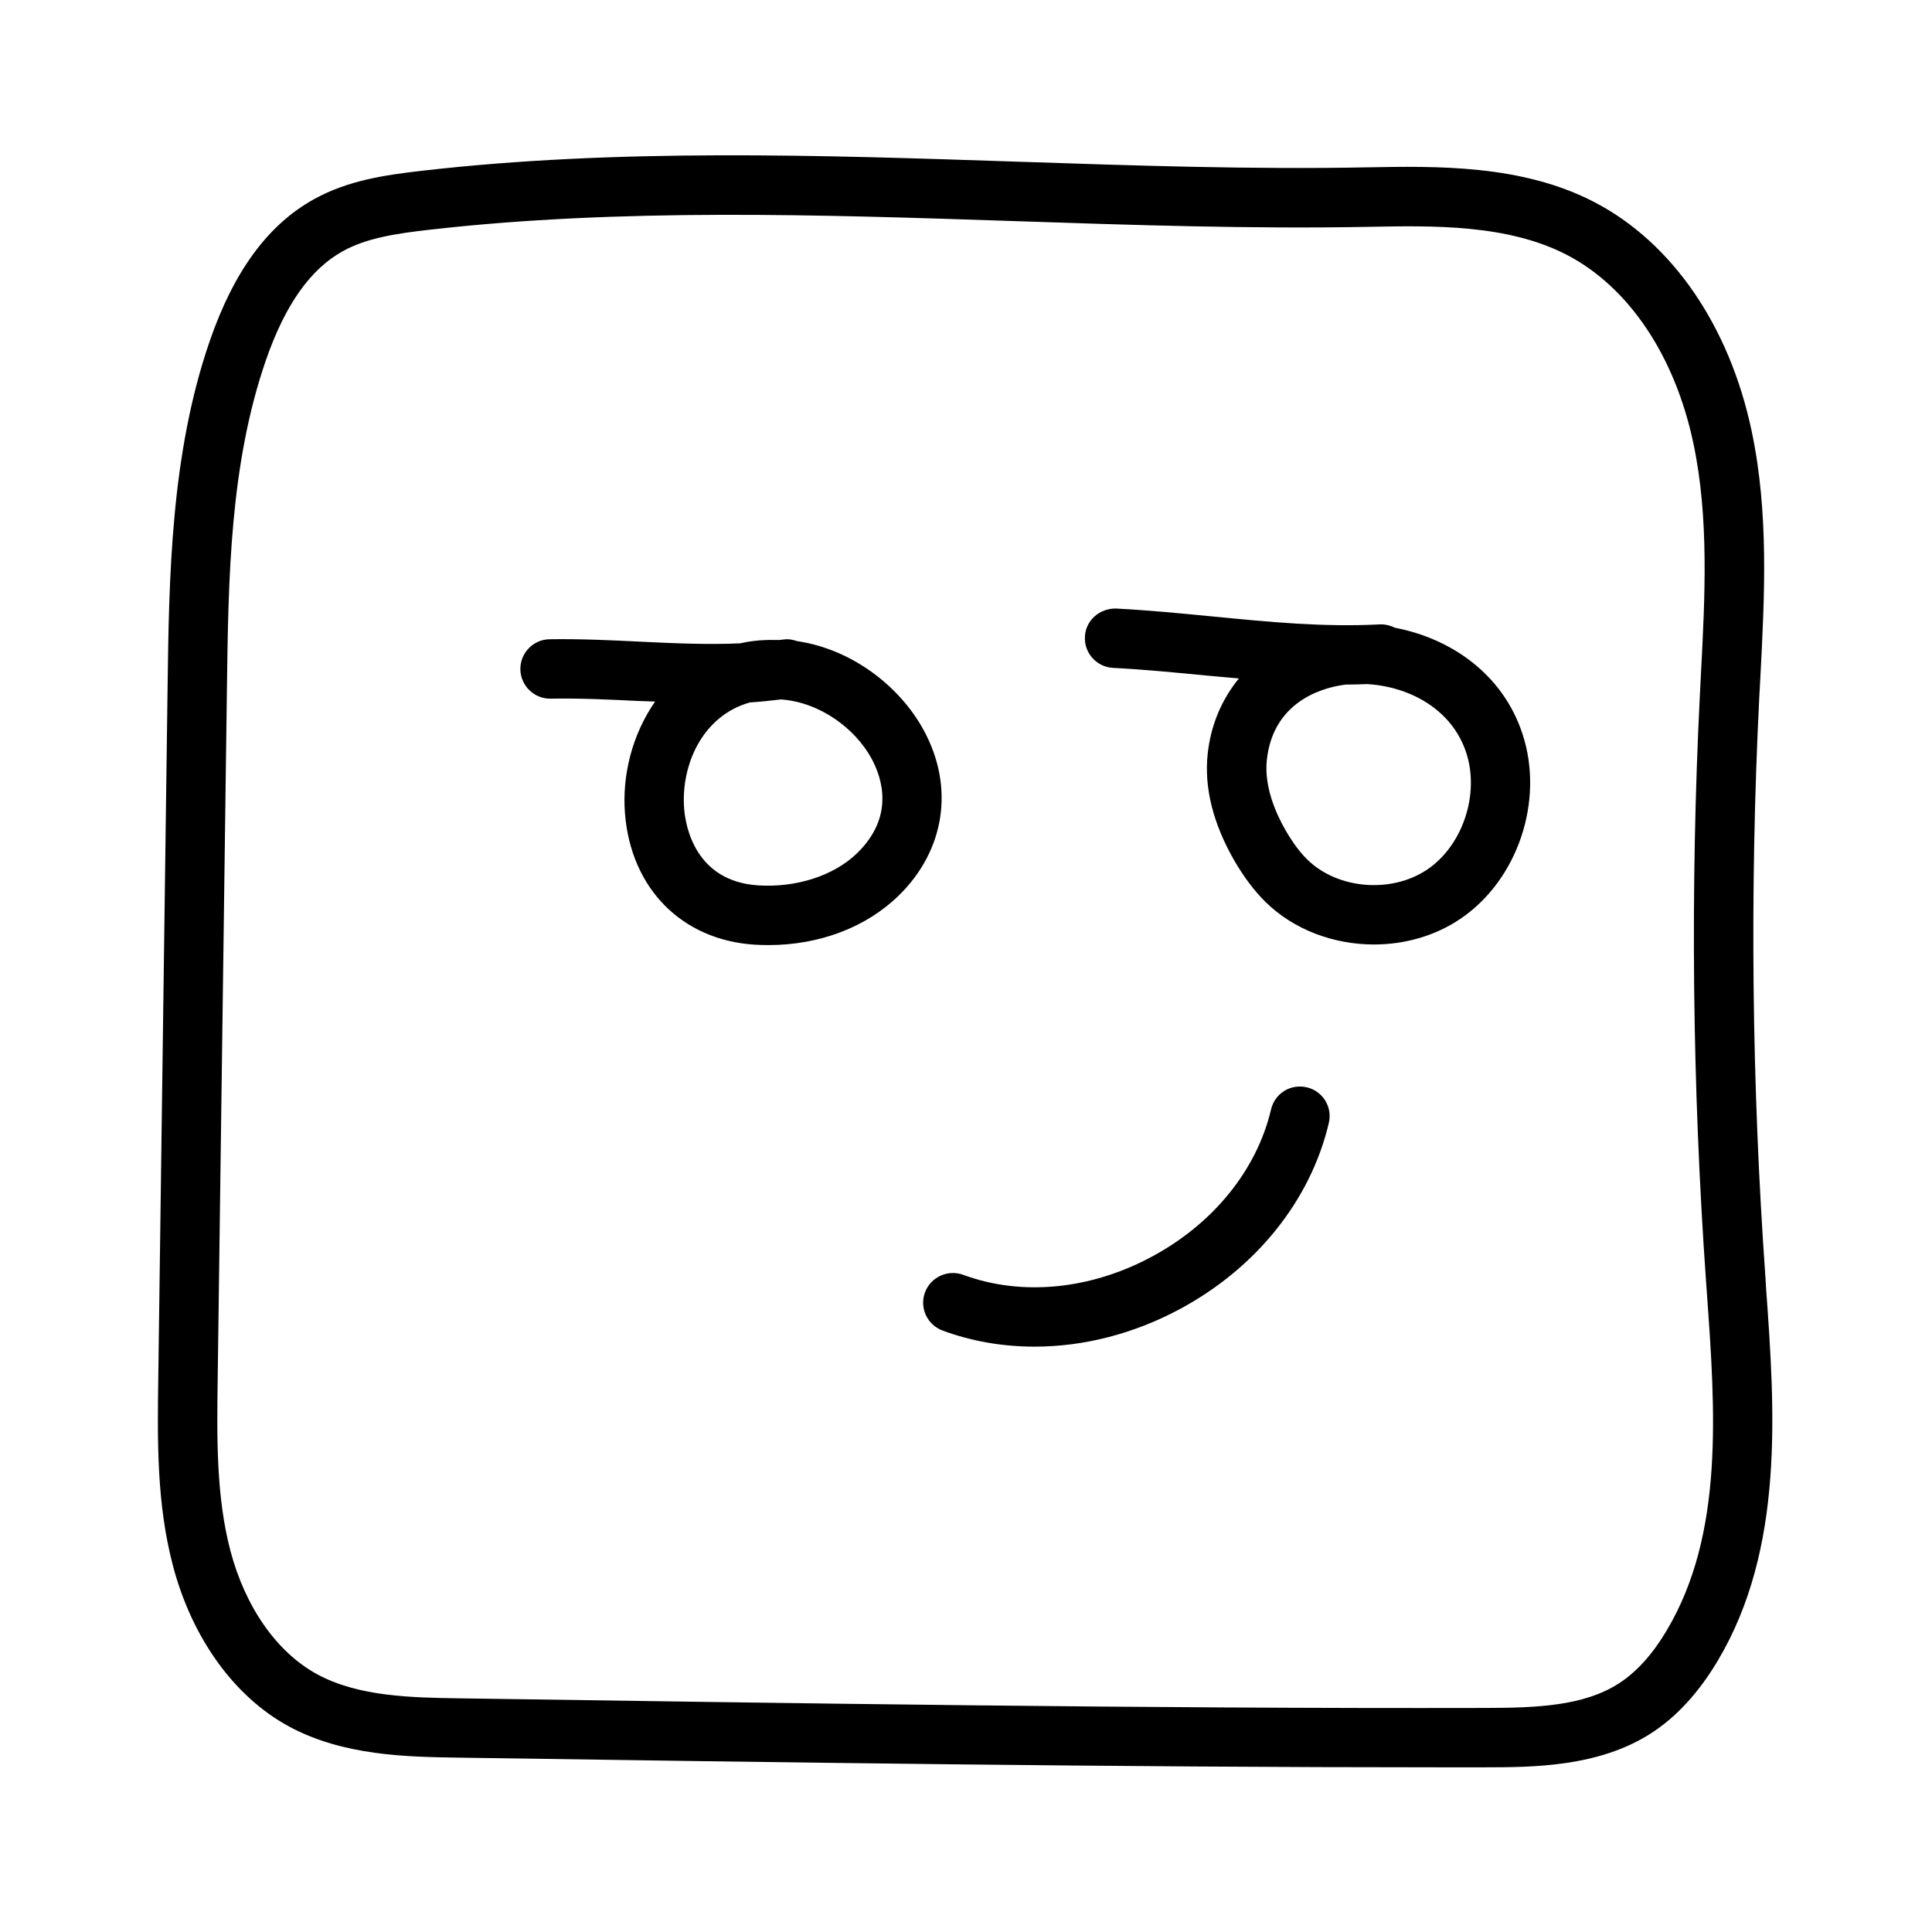 <?xml version="1.0" encoding="UTF-8"?>
<!-- Uploaded to: SVG Repo, www.svgrepo.com, Generator: SVG Repo Mixer Tools -->
<svg fill="#000000" width="800px" height="800px" version="1.1" viewBox="144 144 512 512" xmlns="http://www.w3.org/2000/svg">
 <g>
  <path d="m611.85 482.4c-3.606-50.867-4.172-102.46-1.637-153.35l0.301-5.574c1.117-21.41 2.281-43.562-2.312-65.258-5.871-27.82-21.035-49.91-41.629-60.629-19.254-10.043-41.988-9.574-60.301-9.242-30.293 0.598-61.969-0.473-92.574-1.496-52.145-1.746-106-3.559-157.77 2.394-10.035 1.148-19.766 2.582-28.707 7.539-12.184 6.754-21.223 19.035-27.629 37.566-10.359 29.961-10.801 62.805-11.18 91.789l-2.473 183.51c-0.219 16.137-0.441 32.812 3.891 49.277 5.039 19.145 16.184 34.637 30.574 42.508 14.422 7.887 31.441 8.156 45.105 8.359 85.316 1.258 173.42 2.566 260.34 2.566h11.539c12.77-0.016 30.246-0.047 44.18-9.035 6.691-4.312 12.609-10.754 17.602-19.129 17.805-29.805 15.176-66.551 12.848-98.969zm-26.184 93.742c-3.731 6.266-7.981 10.973-12.625 13.965-9.273 5.984-21.633 6.504-35.66 6.519-90.293 0.203-182.6-1.242-271.62-2.551-12.562-0.188-26.797-0.41-37.785-6.422-10.629-5.809-18.973-17.727-22.922-32.715-3.777-14.391-3.574-29.977-3.371-45.059l2.457-183.53c0.379-29.141 0.789-59.277 10.312-86.844 5.086-14.688 11.762-24.152 20.387-28.938 6.406-3.559 14.469-4.707 22.844-5.668 50.633-5.793 103.93-4.016 155.44-2.297 30.844 1.039 62.707 2.094 93.426 1.512 17.367-0.332 37.016-0.707 52.742 7.461 16.375 8.535 28.574 26.719 33.473 49.91 4.172 19.68 3.07 40.793 2 61.195l-0.285 5.59c-2.566 51.5-2 103.74 1.637 155.25l0.203 2.832c2.269 31.559 4.617 64.211-10.656 89.781z"/>
  <path d="m388.76 337.45c-6.203-11.383-18.766-21.379-33.566-23.555-1.148-0.395-2.348-0.613-3.559-0.41-0.395 0.062-0.789 0.062-1.18 0.125-3.352-0.094-6.754 0.062-10.234 0.867-0.016 0-0.047 0.016-0.062 0.016-8.645 0.379-17.32 0-26.355-0.441-7.996-0.395-15.949-0.77-24.184-0.645-4.328 0.078-7.793 3.668-7.715 8.016 0.094 4.297 3.606 7.727 7.887 7.727h0.156c7.871-0.141 15.477 0.234 23.098 0.613 1.496 0.078 3.055 0.078 4.566 0.156-6.078 8.723-8.801 19.602-7.981 29.727 1.605 19.836 15.066 33.457 34.32 34.699 1.258 0.078 2.488 0.109 3.731 0.109 13.445 0 25.867-4.691 34.512-13.145 12.266-11.996 14.801-28.793 6.566-43.859zm-17.57 32.605c-6.188 6.031-16.137 9.211-26.23 8.582-16.781-1.07-19.285-15.777-19.648-20.262-0.93-11.57 4.816-24.719 17.461-28.23 2.707-0.156 5.434-0.457 8.172-0.789 10.422 0.738 19.711 7.777 23.992 15.617 2.852 5.227 6.156 15.414-3.746 25.082z"/>
  <path d="m513.7 310.37c-1.164-0.566-2.473-0.961-4.016-0.898-14.988 0.77-29.223-0.629-44.258-2.094-8.406-0.82-16.895-1.652-25.648-2.109-4.344-0.094-8.062 3.117-8.266 7.445-0.234 4.344 3.102 8.047 7.445 8.281 8.5 0.441 16.75 1.258 24.938 2.047 2.769 0.27 5.621 0.488 8.422 0.754-4.473 5.481-7.43 12.219-8.266 19.949-0.977 8.973 1.418 18.5 7.055 28.324 2.582 4.426 5.273 7.996 8.25 10.941 7.543 7.43 18.137 11.289 28.75 11.289 8.031 0 16.074-2.203 22.797-6.723 15.242-10.203 22.371-31.234 16.625-48.918-5.254-16.23-19.297-25.52-33.828-28.289zm8.469 64.109c-9.523 6.375-23.773 5.148-31.738-2.707-1.969-1.938-3.824-4.441-5.668-7.606-2.723-4.707-5.777-11.793-5.039-18.766 1.777-16.469 16.328-19.461 21.098-19.996 0.094 0 0.188 0.016 0.285 0.016 1.715 0 3.449-0.078 5.18-0.125 11.004 0.613 22.465 6.504 26.293 18.215 3.586 11.039-0.98 24.641-10.41 30.969z"/>
  <path d="m490.32 432.15c-4.359-0.992-8.484 1.637-9.477 5.856-3.777 16.059-15.305 30.277-31.598 39.031-16.297 8.754-34.48 10.531-50.004 4.801-4.016-1.48-8.598 0.582-10.109 4.66-1.512 4.078 0.582 8.598 4.66 10.109 7.746 2.867 15.996 4.266 24.387 4.266 12.926 0 26.215-3.352 38.512-9.965 20.246-10.879 34.637-28.844 39.453-49.277 1.027-4.238-1.586-8.488-5.824-9.48z"/>
 </g>
</svg>